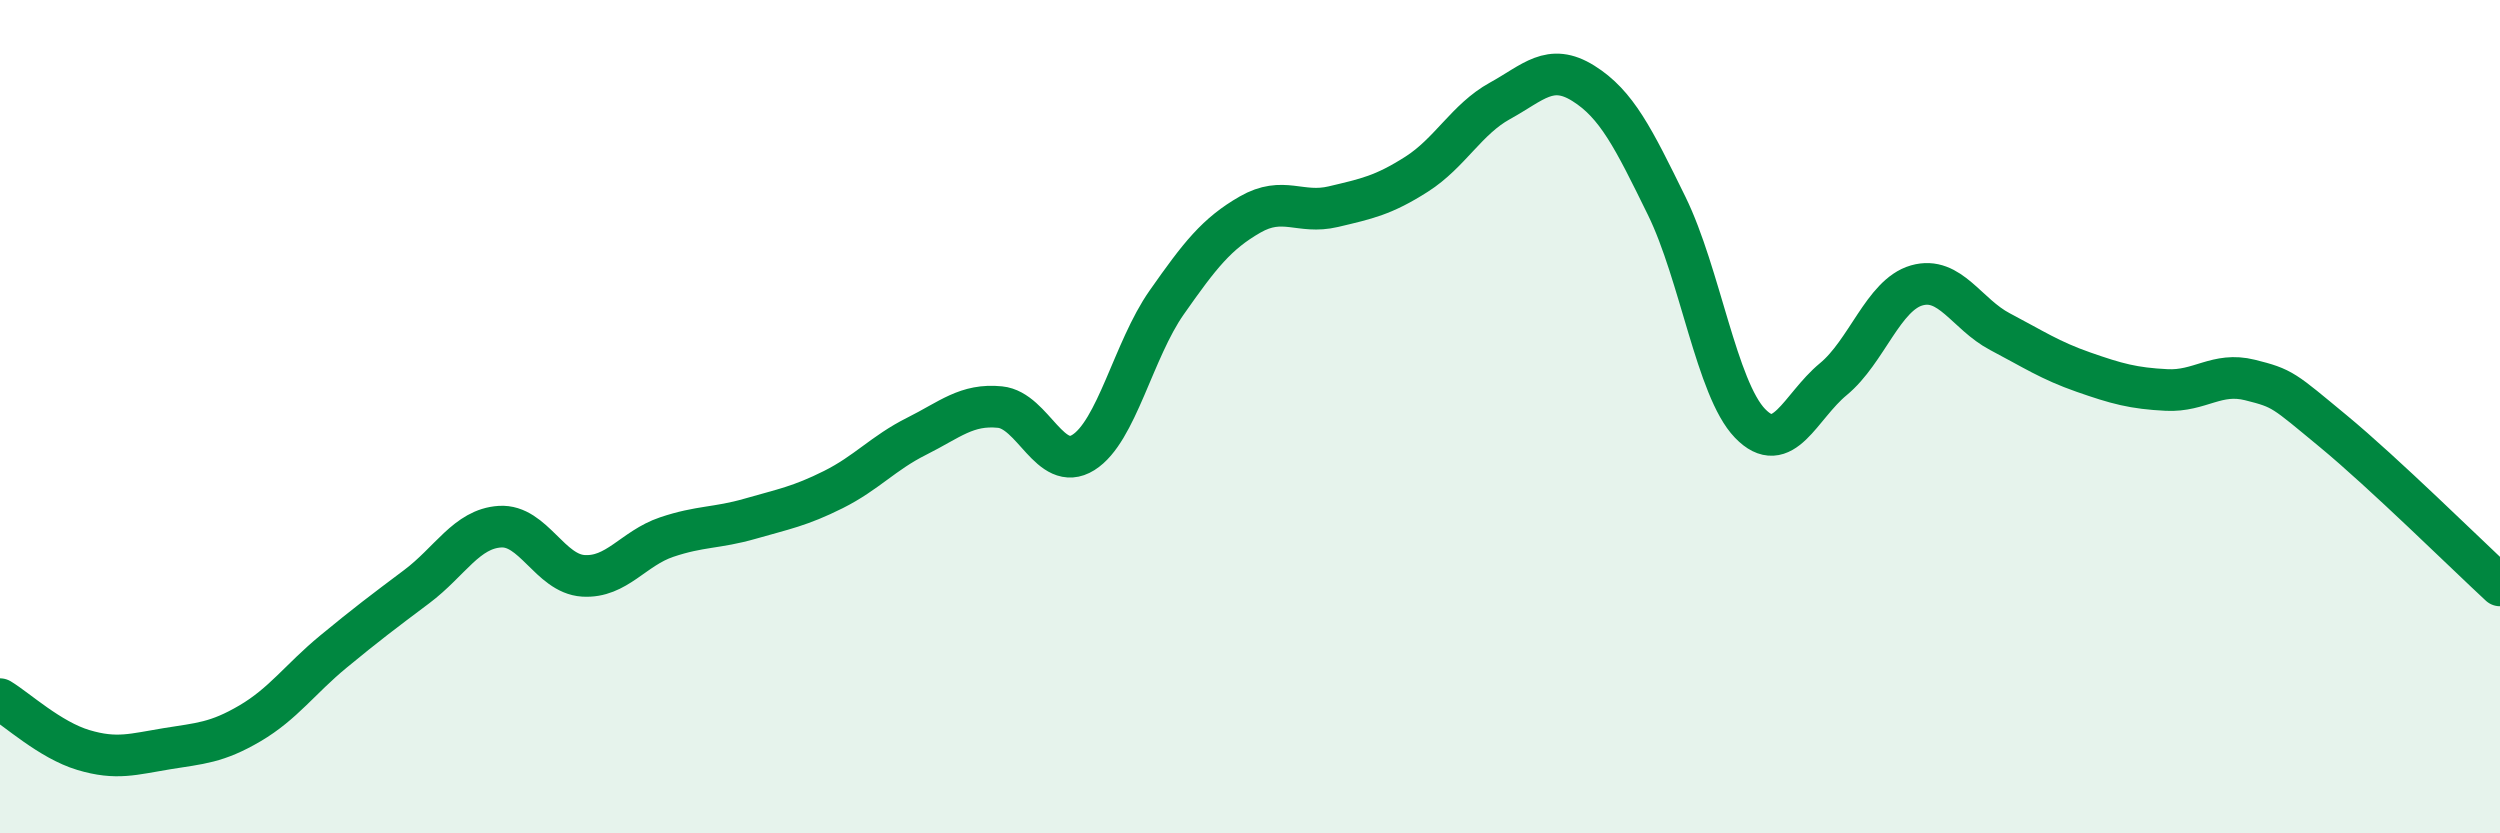 
    <svg width="60" height="20" viewBox="0 0 60 20" xmlns="http://www.w3.org/2000/svg">
      <path
        d="M 0,16.78 C 0.4,17.02 1.2,17.76 2,18 C 2.8,18.24 3.2,18.1 4,17.97 C 4.8,17.84 5.2,17.83 6,17.36 C 6.8,16.89 7.2,16.3 8,15.64 C 8.8,14.98 9.2,14.68 10,14.08 C 10.8,13.48 11.2,12.69 12,12.64 C 12.8,12.59 13.2,13.77 14,13.82 C 14.8,13.87 15.2,13.16 16,12.89 C 16.8,12.62 17.2,12.68 18,12.45 C 18.8,12.22 19.2,12.15 20,11.75 C 20.8,11.35 21.2,10.87 22,10.47 C 22.8,10.07 23.2,9.69 24,9.77 C 24.8,9.85 25.2,11.36 26,10.86 C 26.8,10.36 27.2,8.4 28,7.26 C 28.8,6.12 29.2,5.61 30,5.15 C 30.8,4.69 31.2,5.15 32,4.96 C 32.8,4.77 33.2,4.69 34,4.18 C 34.8,3.67 35.2,2.86 36,2.42 C 36.8,1.98 37.2,1.5 38,2 C 38.8,2.5 39.2,3.31 40,4.94 C 40.8,6.57 41.2,9.33 42,10.16 C 42.8,10.99 43.2,9.76 44,9.1 C 44.8,8.44 45.2,7.08 46,6.85 C 46.8,6.62 47.2,7.54 48,7.96 C 48.8,8.38 49.2,8.65 50,8.93 C 50.8,9.21 51.2,9.32 52,9.36 C 52.8,9.4 53.2,8.92 54,9.12 C 54.8,9.32 54.8,9.36 56,10.35 C 57.2,11.34 59.2,13.31 60,14.05L60 20L0 20Z"
        fill="#008740"
        opacity="0.1"
        stroke-linecap="round"
        stroke-linejoin="round"
      />
      <path
        d="M 0,16.78 C 0.4,17.02 1.2,17.76 2,18 C 2.8,18.24 3.2,18.1 4,17.97 C 4.8,17.84 5.2,17.83 6,17.36 C 6.8,16.89 7.2,16.3 8,15.64 C 8.8,14.98 9.2,14.68 10,14.08 C 10.8,13.48 11.2,12.69 12,12.64 C 12.8,12.59 13.2,13.77 14,13.82 C 14.8,13.87 15.2,13.16 16,12.89 C 16.8,12.62 17.2,12.68 18,12.45 C 18.8,12.22 19.2,12.15 20,11.75 C 20.8,11.35 21.2,10.87 22,10.47 C 22.8,10.07 23.2,9.69 24,9.77 C 24.8,9.85 25.2,11.36 26,10.86 C 26.8,10.36 27.2,8.4 28,7.26 C 28.8,6.12 29.2,5.61 30,5.15 C 30.8,4.69 31.2,5.15 32,4.96 C 32.8,4.77 33.2,4.69 34,4.18 C 34.8,3.67 35.2,2.86 36,2.42 C 36.8,1.98 37.2,1.5 38,2 C 38.8,2.5 39.2,3.31 40,4.94 C 40.8,6.57 41.2,9.33 42,10.16 C 42.8,10.99 43.2,9.76 44,9.1 C 44.8,8.44 45.2,7.08 46,6.85 C 46.8,6.62 47.2,7.54 48,7.96 C 48.8,8.38 49.2,8.65 50,8.93 C 50.8,9.21 51.2,9.32 52,9.36 C 52.8,9.4 53.2,8.92 54,9.12 C 54.8,9.32 54.8,9.36 56,10.35 C 57.2,11.34 59.2,13.31 60,14.05"
        stroke="#008740"
        stroke-width="1"
        fill="none"
        stroke-linecap="round"
        stroke-linejoin="round"
      />
    </svg>
  